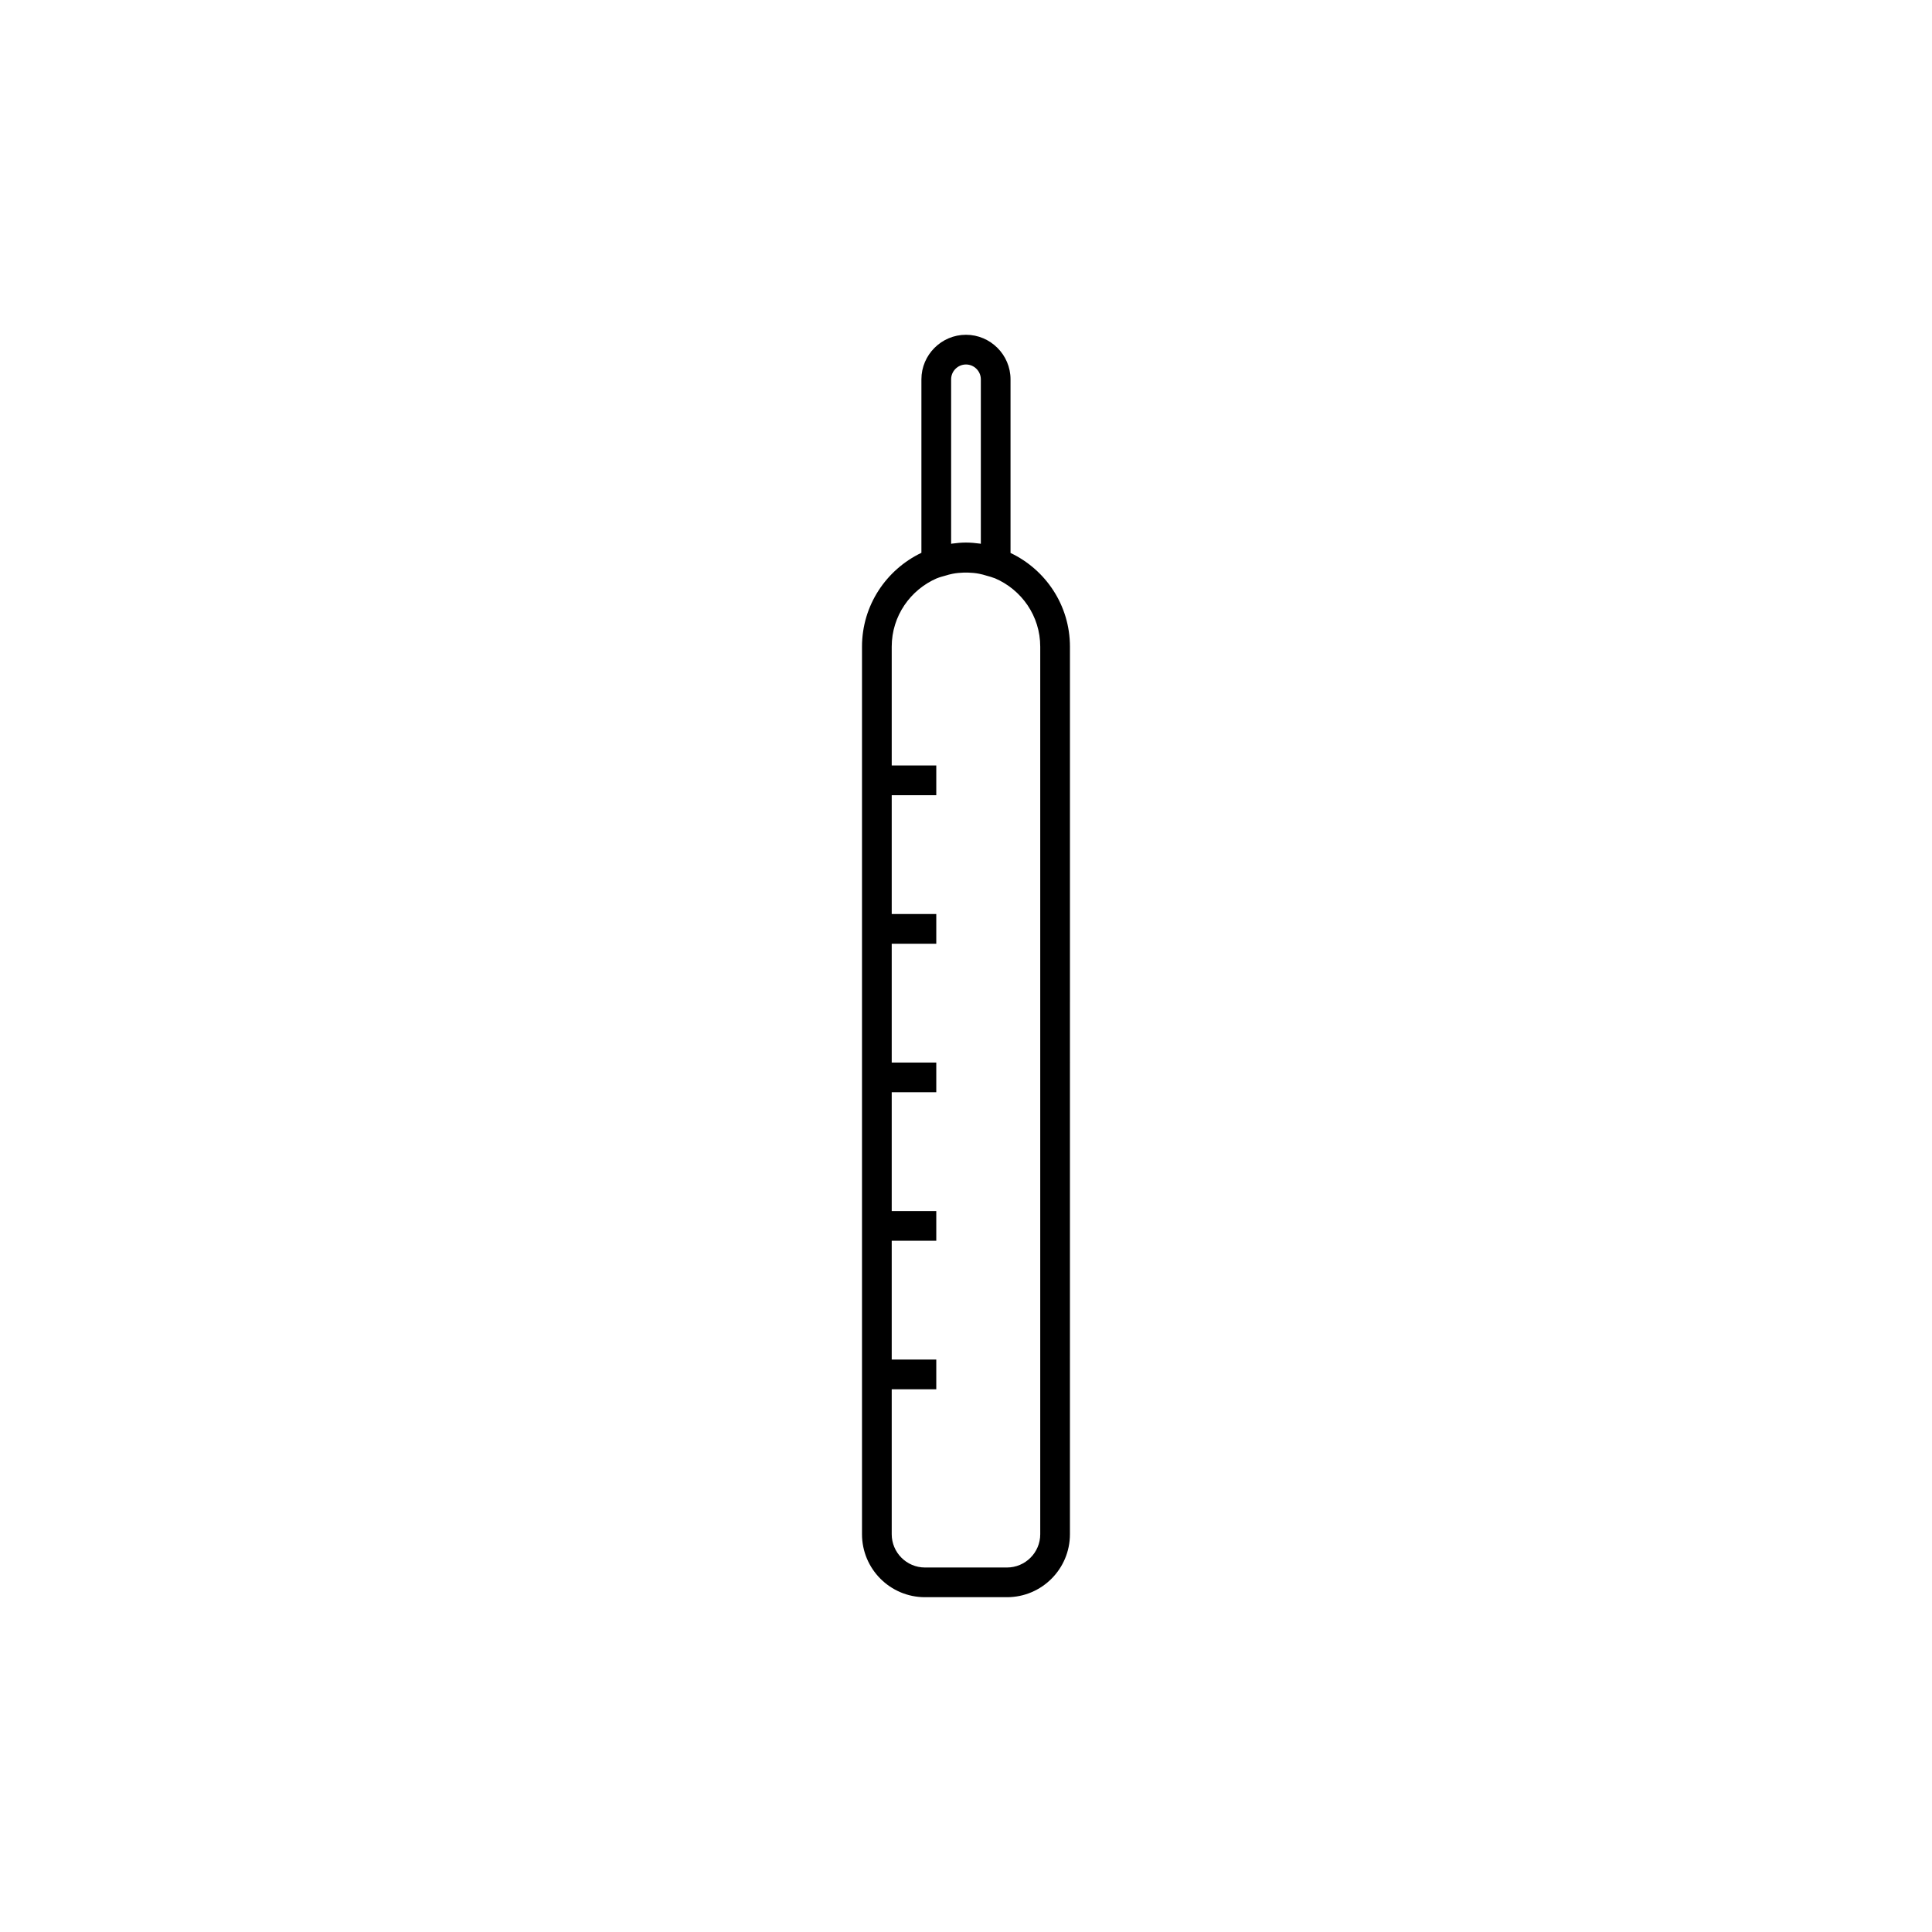 <?xml version="1.0" encoding="UTF-8"?>
<!-- Uploaded to: SVG Repo, www.svgrepo.com, Generator: SVG Repo Mixer Tools -->
<svg fill="#000000" width="800px" height="800px" version="1.1" viewBox="144 144 512 512" xmlns="http://www.w3.org/2000/svg">
 <path d="m411.8 290.54v-46.012c0-6.496-5.312-11.809-11.809-11.809s-11.809 5.312-11.809 11.809v45.973c-9.289 4.449-15.742 13.895-15.742 24.875v235.21c0 9.211 7.477 16.688 16.688 16.688h21.727c9.211 0 16.688-7.477 16.688-16.688l0.004-235.21c0-10.98-6.457-20.43-15.746-24.836zm-15.742-2.441v-43.57c0-2.164 1.77-3.938 3.938-3.938 2.164 0 3.938 1.77 3.938 3.938v43.57c-0.078 0-0.195 0-0.277-0.039-1.18-0.156-2.402-0.277-3.66-0.277s-2.441 0.117-3.66 0.277c-0.082 0.039-0.199 0.039-0.277 0.039zm23.617 262.49c0 4.879-3.977 8.816-8.816 8.816h-21.727c-4.879 0-8.816-3.977-8.816-8.816v-38.414h11.809v-7.871h-11.809v-31.488h11.809v-7.871h-11.809v-31.488h11.809v-7.871h-11.809v-31.488h11.809v-7.871h-11.809v-31.488h11.809v-7.871h-11.809v-31.488c0-8.148 4.961-15.113 12.004-18.145h0.039c0.668-0.277 1.418-0.473 2.125-0.668 0.668-0.195 1.301-0.395 1.969-0.512 0.984-0.195 2.008-0.277 3.031-0.316h0.984c1.023 0.039 2.047 0.117 3.031 0.316 0.668 0.117 1.301 0.316 1.969 0.512 0.707 0.195 1.457 0.395 2.125 0.668h0.039c7.082 3.027 12.043 9.992 12.043 18.141z"/>
</svg>